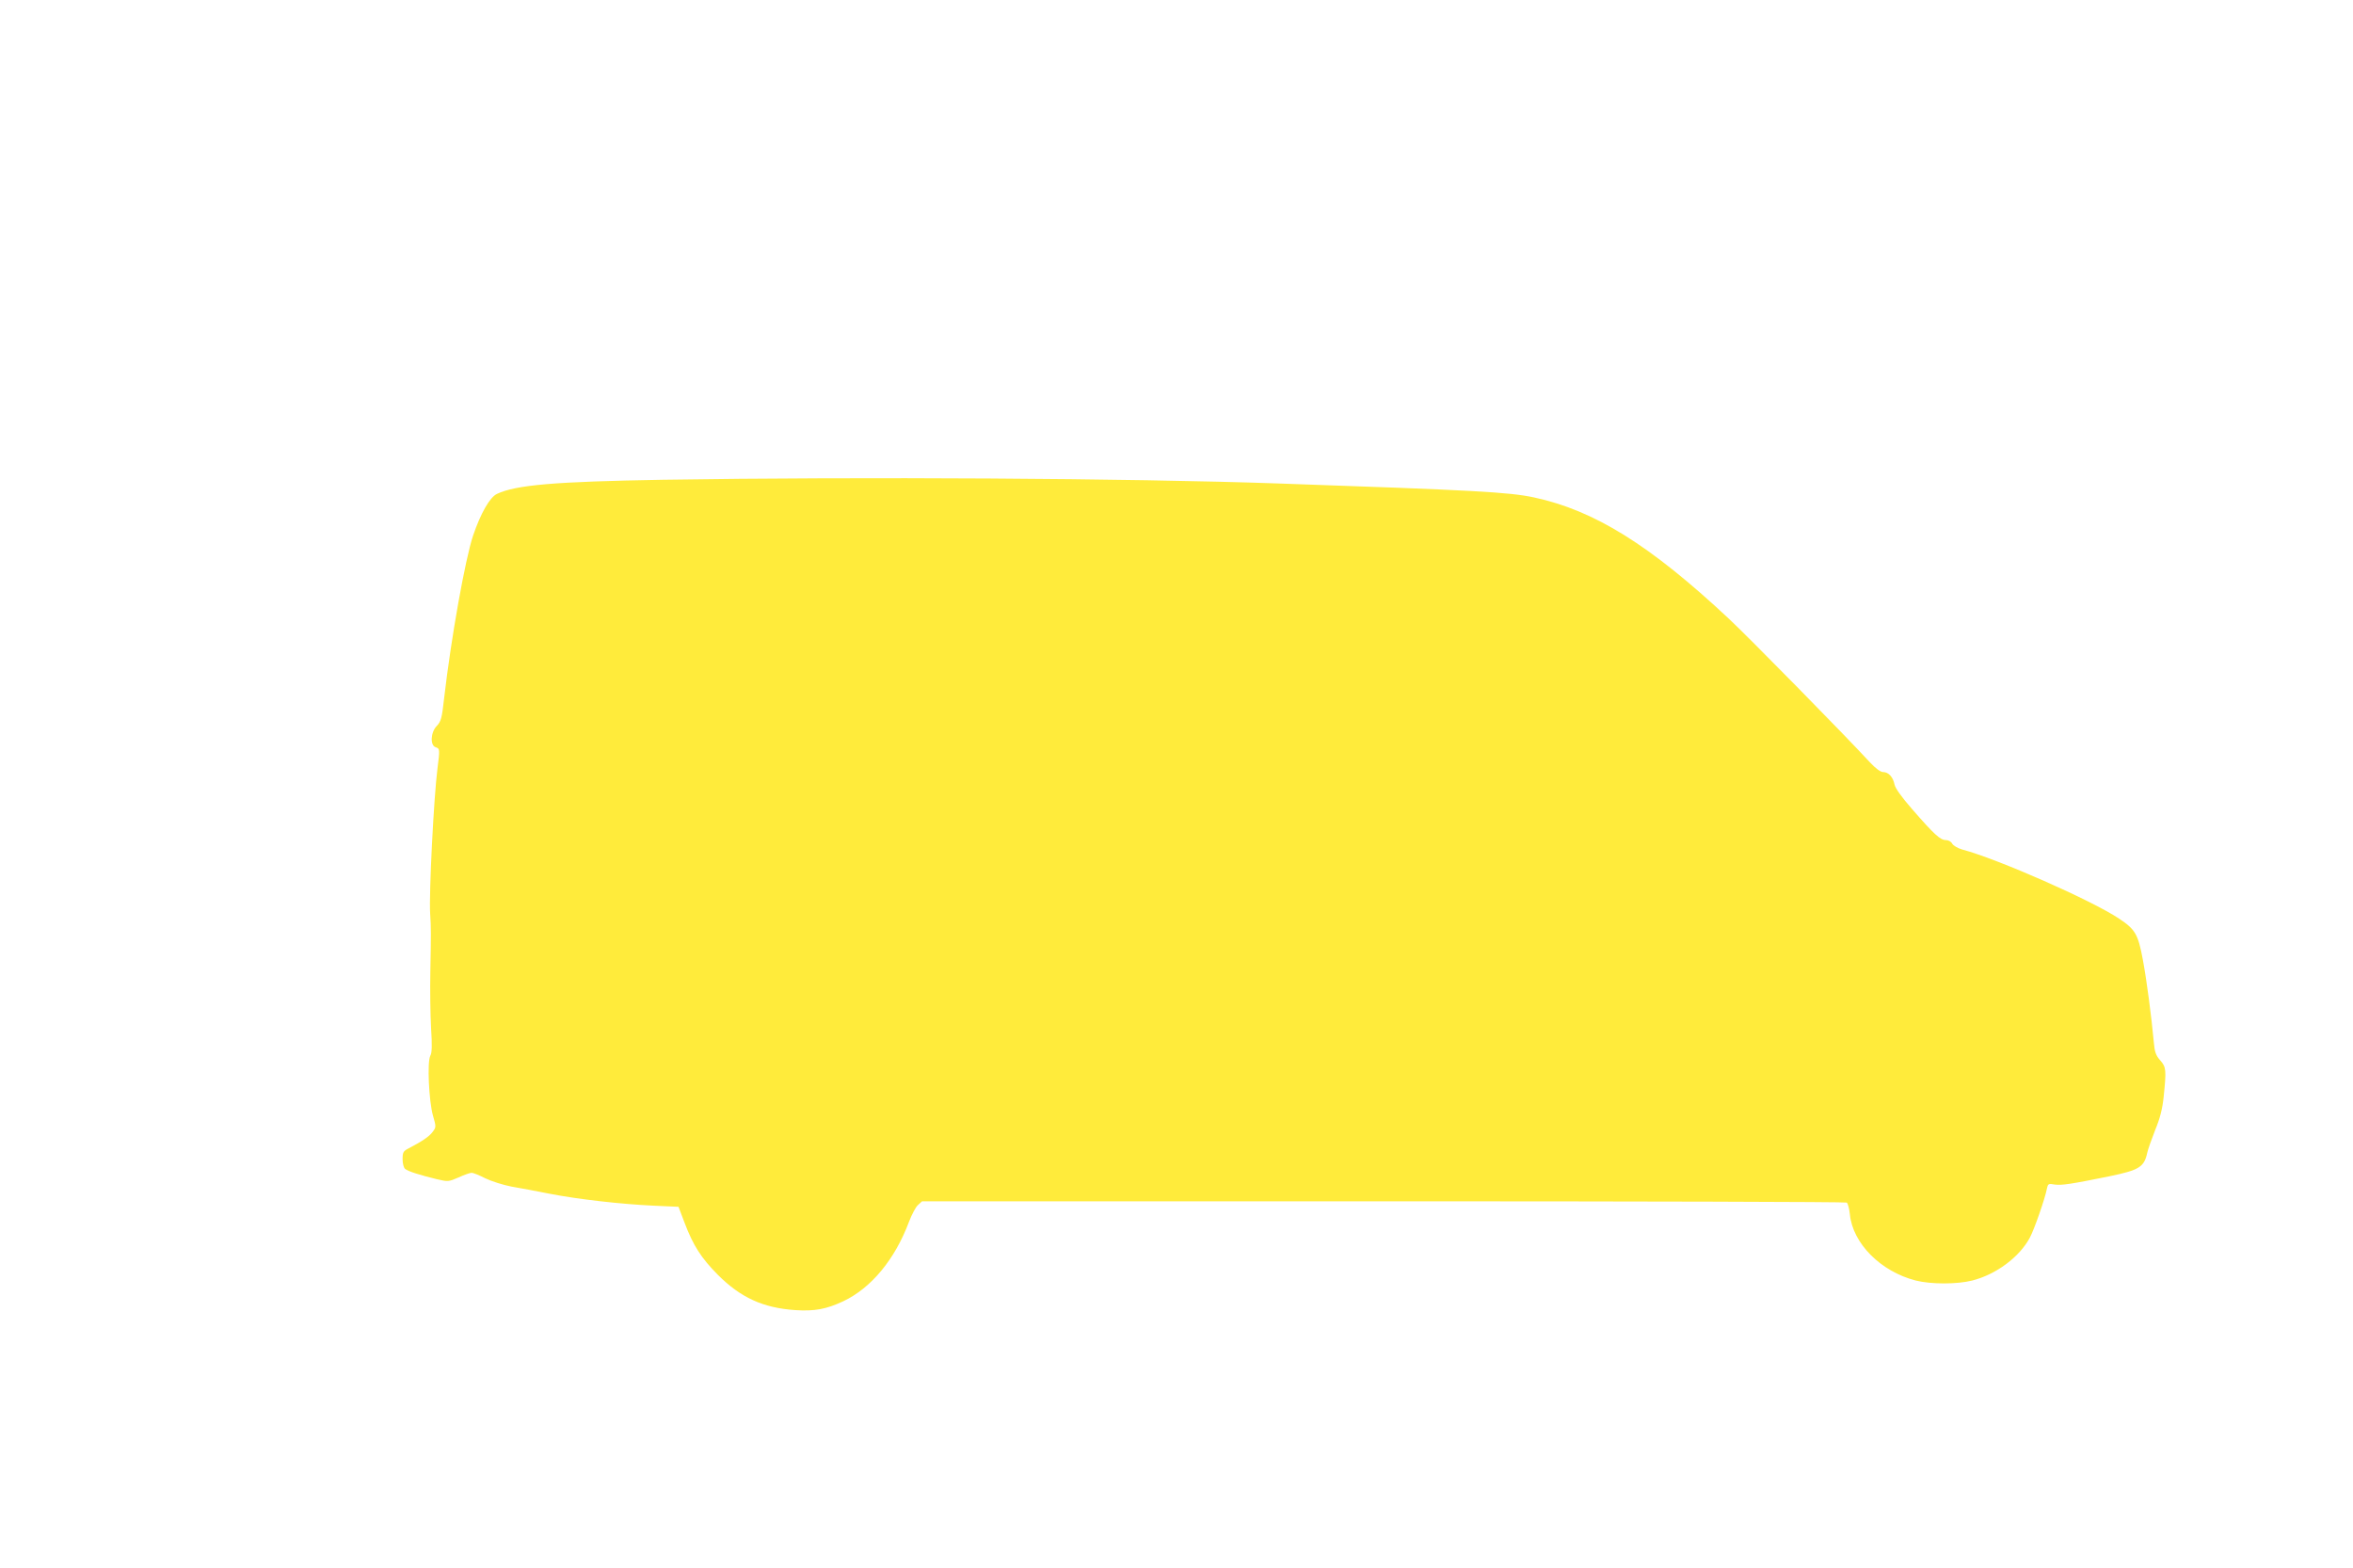 <?xml version="1.0" standalone="no"?>
<!DOCTYPE svg PUBLIC "-//W3C//DTD SVG 20010904//EN"
 "http://www.w3.org/TR/2001/REC-SVG-20010904/DTD/svg10.dtd">
<svg version="1.0" xmlns="http://www.w3.org/2000/svg"
 width="1280pt" height="853pt" viewBox="0 0 1280 853"
 preserveAspectRatio="xMidYMid meet">
<g transform="translate(0,853) scale(0.1,-0.1)"
fill="#ffeb3b" stroke="none">
<path d="M3605 5920 c-588 -10 -799 -28 -902 -77 -38 -18 -88 -104 -130 -228
-42 -126 -119 -554 -157 -883 -12 -109 -17 -127 -40 -151 -34 -35 -37 -106 -6
-116 23 -7 23 -12 10 -114 -20 -154 -47 -683 -40 -791 5 -76 5 -108 1 -315 -2
-99 0 -238 4 -308 6 -94 5 -134 -4 -150 -18 -33 -8 -245 14 -325 18 -62 18
-64 -2 -90 -18 -25 -59 -52 -130 -89 -29 -15 -33 -21 -33 -59 0 -23 6 -47 14
-53 15 -13 82 -34 173 -56 60 -14 63 -14 118 10 30 14 62 25 71 25 8 0 41 -13
74 -30 33 -16 96 -36 142 -45 46 -8 139 -25 208 -39 153 -30 391 -57 568 -65
l133 -6 33 -87 c47 -124 90 -191 181 -283 124 -124 246 -180 421 -192 105 -7
169 5 261 48 152 72 281 227 358 433 15 39 36 79 48 90 l23 21 2509 0 c1381 0
2515 -3 2521 -7 6 -4 14 -33 17 -64 16 -159 168 -311 358 -360 83 -21 225 -21
308 0 130 33 257 128 313 233 25 47 82 211 93 267 6 27 8 28 43 22 36 -5 86 2
297 45 163 34 189 50 206 129 4 19 24 74 43 123 26 63 39 113 46 180 15 146
14 162 -19 199 -23 26 -30 46 -34 93 -14 150 -39 340 -60 453 -26 140 -41 166
-130 225 -148 99 -661 325 -854 376 -24 7 -47 21 -53 31 -6 12 -21 20 -35 20
-30 0 -63 30 -183 168 -57 65 -92 114 -96 134 -8 41 -33 68 -62 68 -14 0 -40
19 -71 52 -137 149 -666 687 -768 782 -430 402 -731 589 -1060 660 -137 29
-318 39 -1394 76 -803 28 -2263 37 -3346 20z"/>
</g>
</svg>
